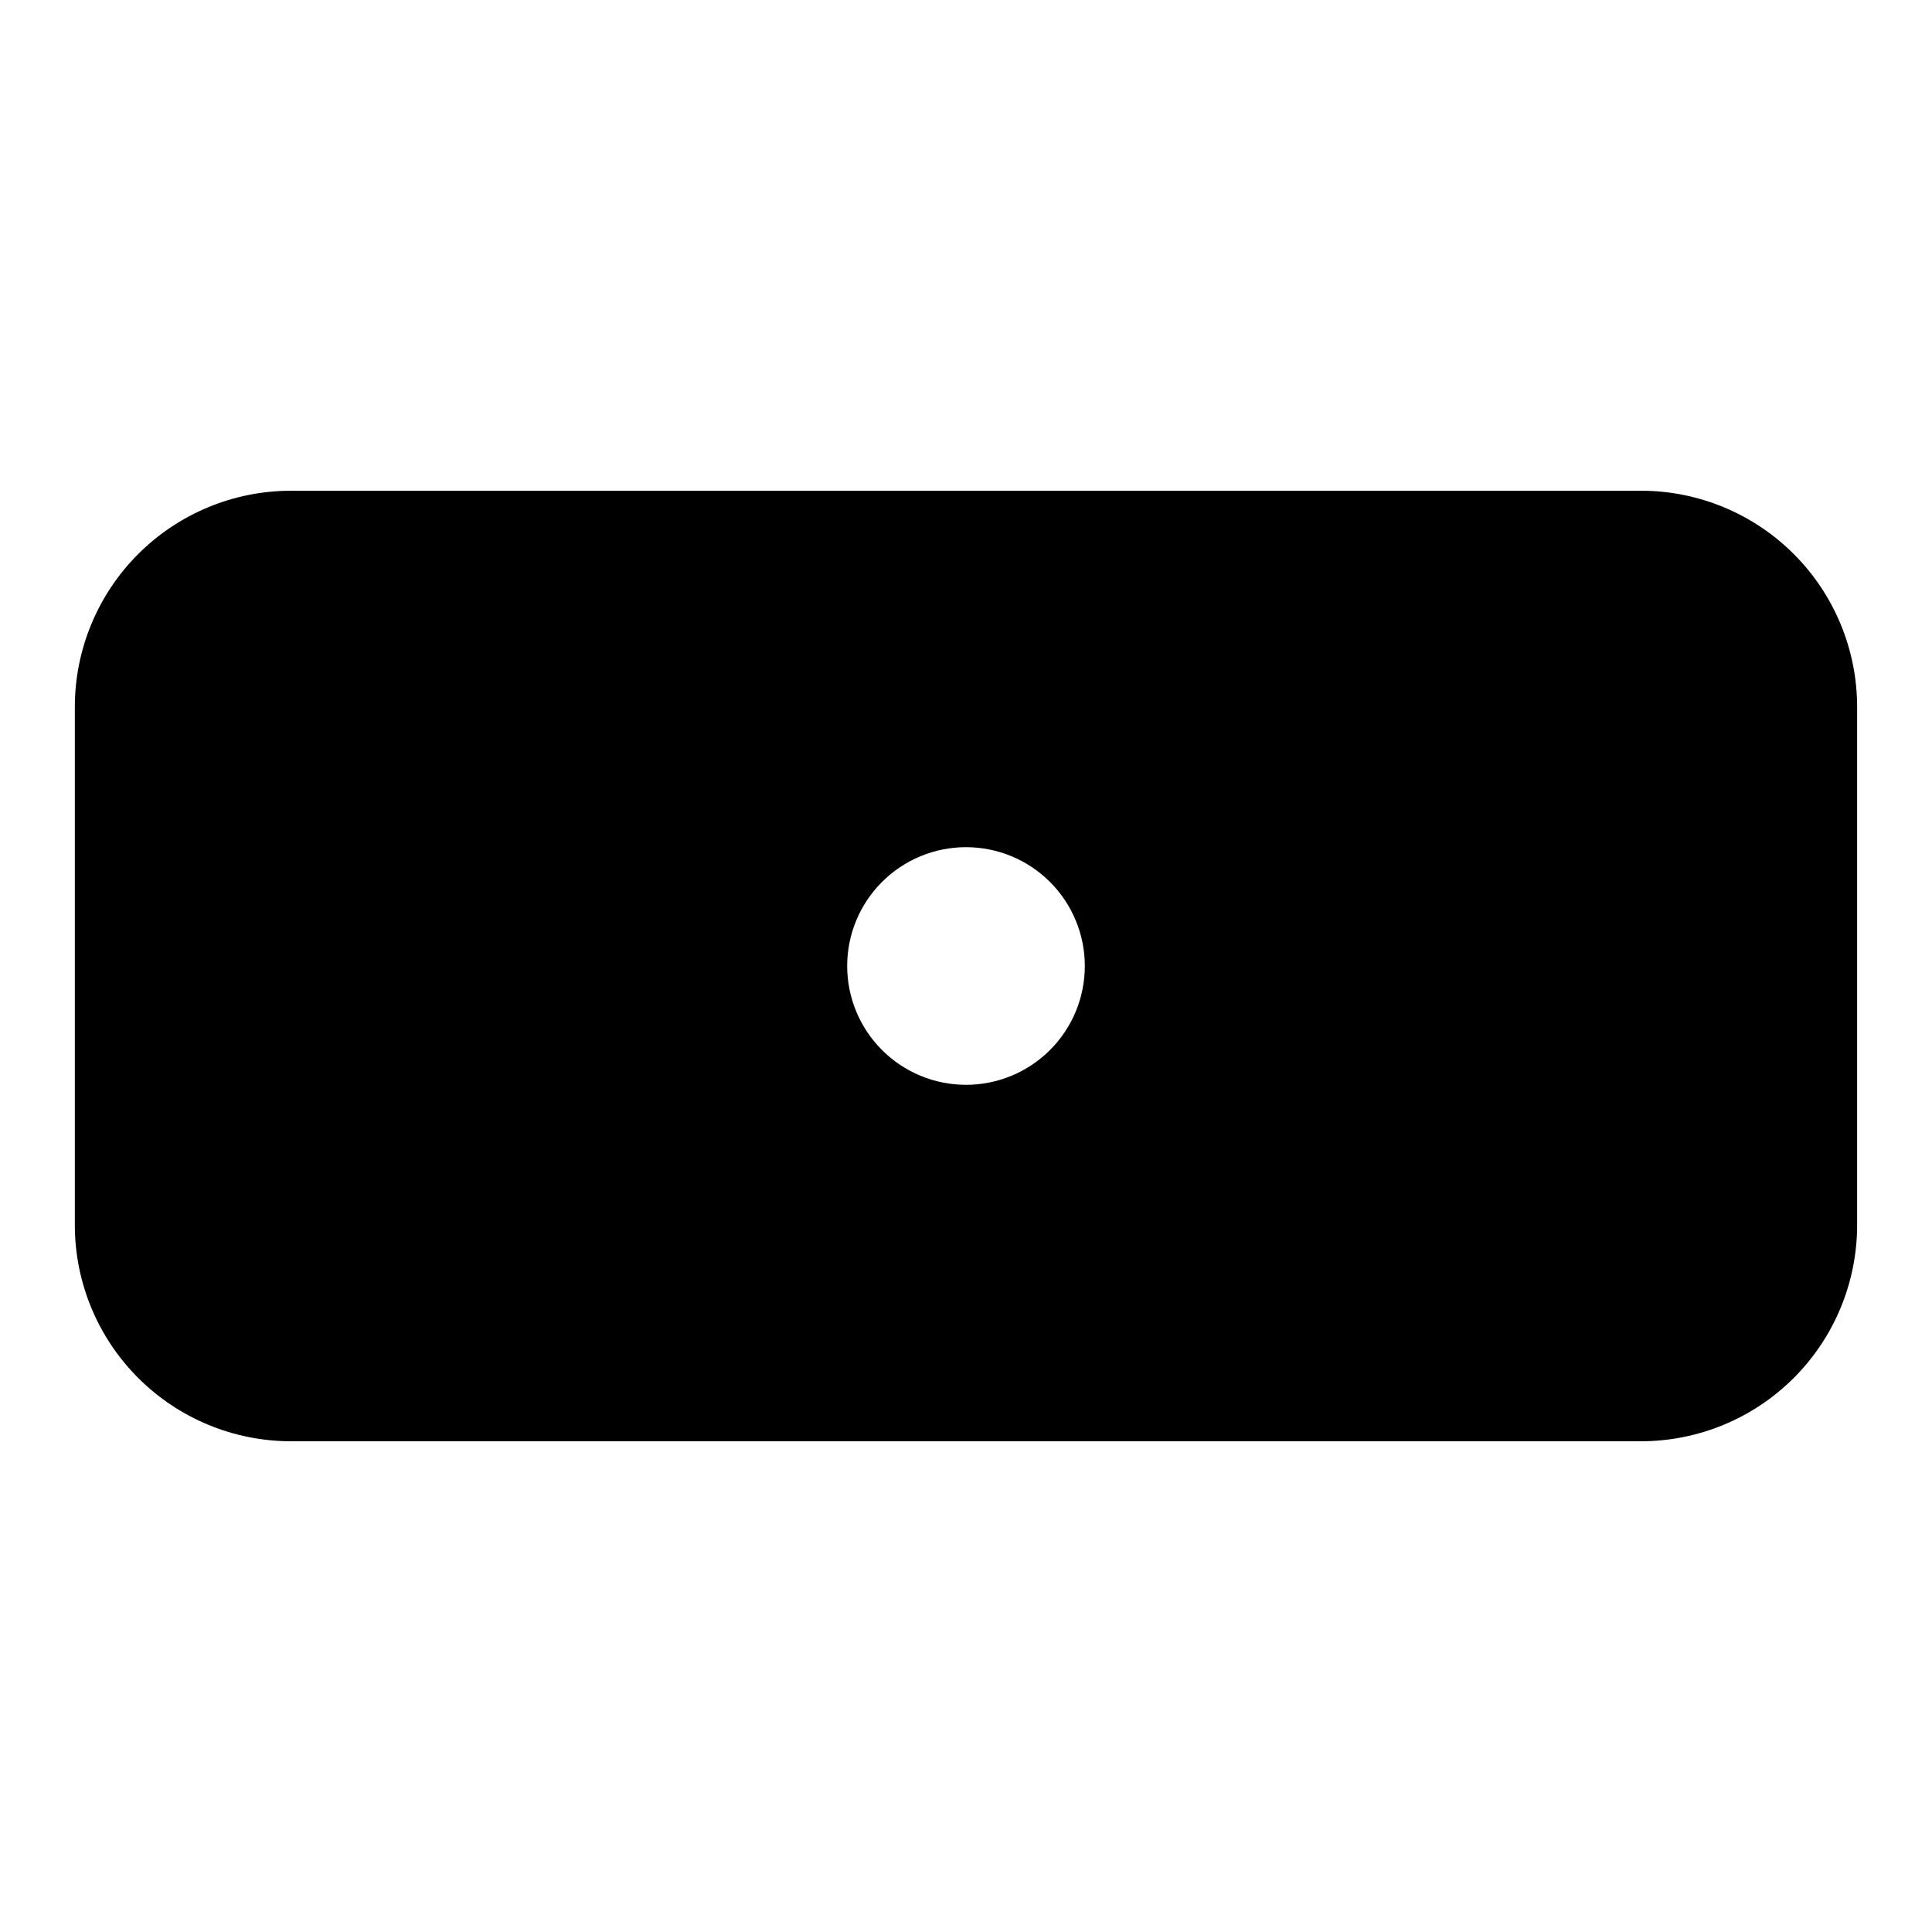 <?xml version="1.0" encoding="UTF-8"?>
<!-- Uploaded to: ICON Repo, www.svgrepo.com, Generator: ICON Repo Mixer Tools -->
<svg fill="#000000" width="800px" height="800px" version="1.1" viewBox="144 144 512 512" xmlns="http://www.w3.org/2000/svg">
 <path d="m578.85 274.05h-357.71c-15.199 0-29.773 6.035-40.523 16.785-10.746 10.746-16.785 25.324-16.785 40.523v137.29-0.004c0 15.199 6.039 29.777 16.785 40.523 10.75 10.75 25.324 16.785 40.523 16.785h357.71c15.199 0 29.773-6.035 40.523-16.785 10.746-10.746 16.785-25.324 16.785-40.523v-137.29c0-15.199-6.039-29.777-16.785-40.523-10.75-10.75-25.324-16.785-40.523-16.785zm-147.36 125.95c0 8.352-3.32 16.359-9.223 22.266-5.906 5.902-13.914 9.223-22.266 9.223s-16.363-3.32-22.266-9.223c-5.906-5.906-9.223-13.914-9.223-22.266s3.316-16.363 9.223-22.266c5.902-5.906 13.914-9.223 22.266-9.223s16.359 3.316 22.266 9.223c5.902 5.902 9.223 13.914 9.223 22.266z"/>
</svg>